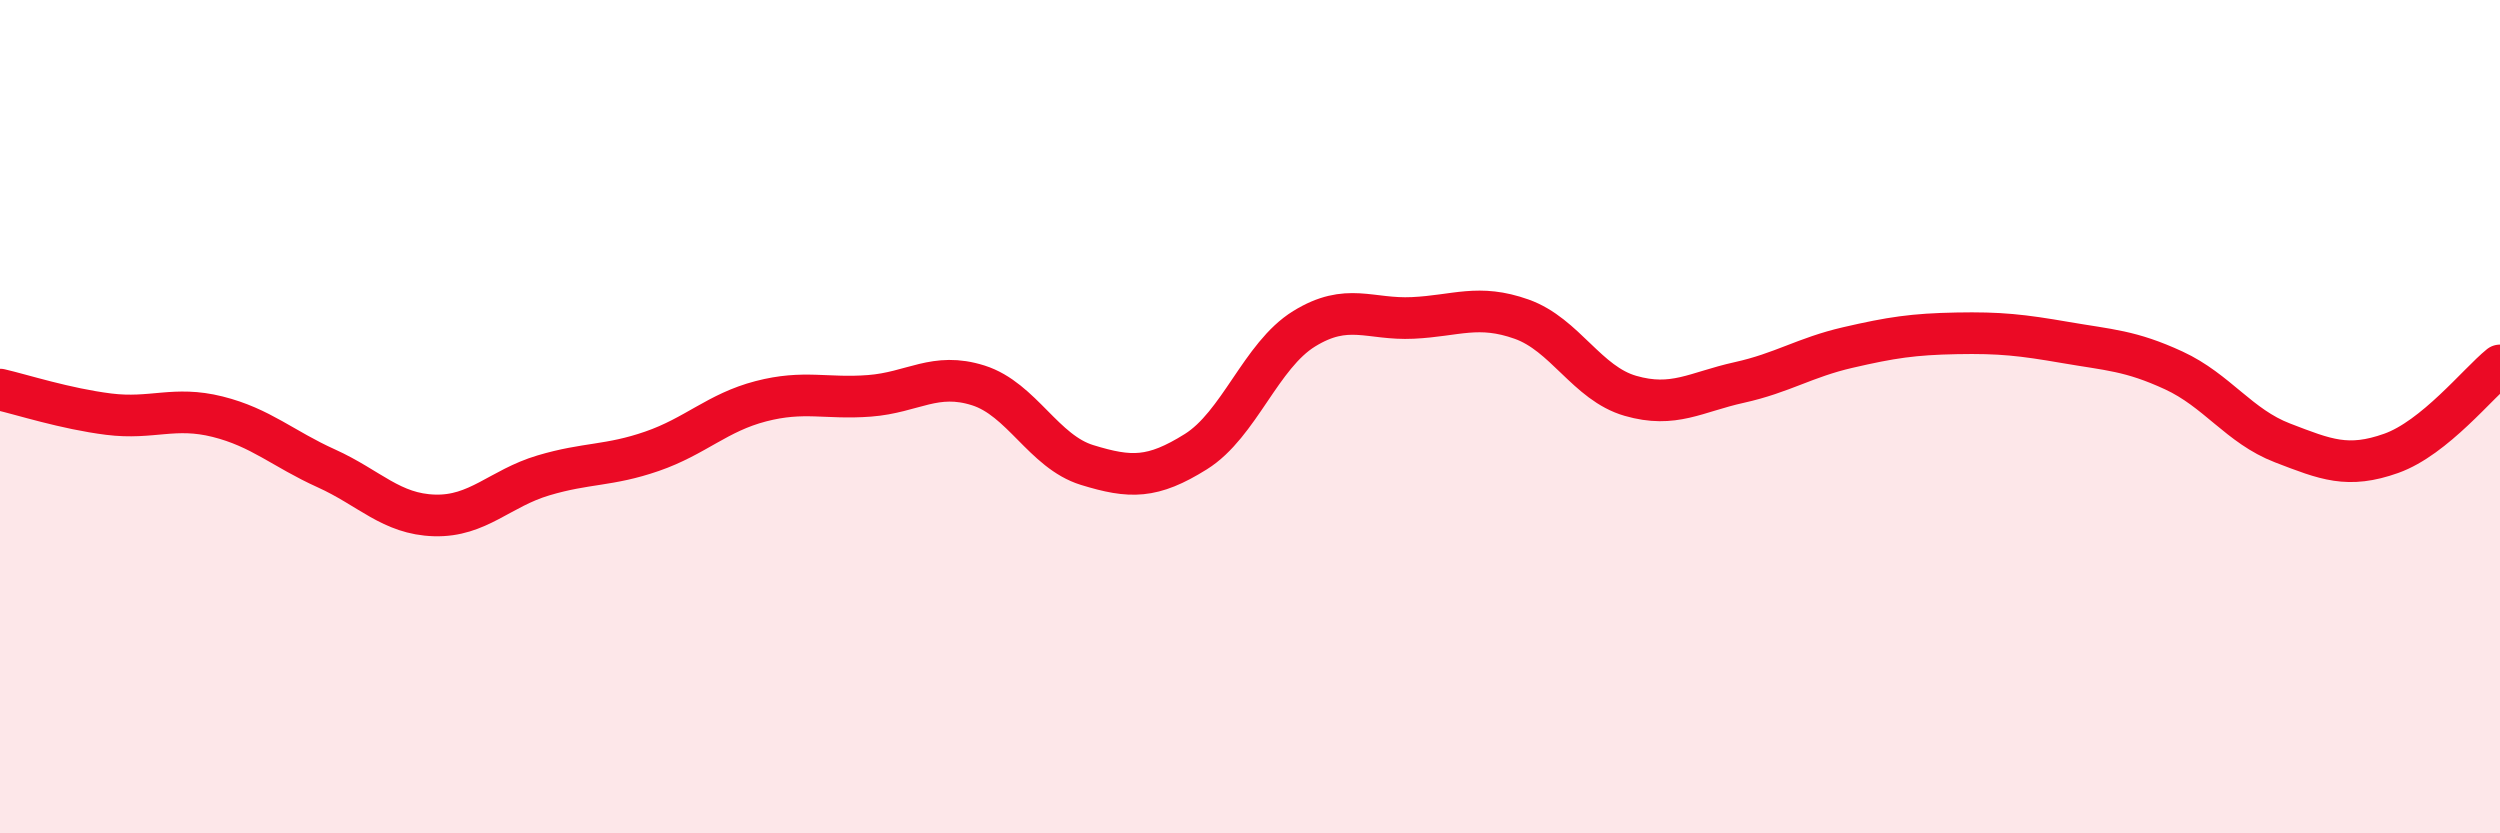 
    <svg width="60" height="20" viewBox="0 0 60 20" xmlns="http://www.w3.org/2000/svg">
      <path
        d="M 0,9.35 C 0.52,9.47 1.57,9.81 2.61,9.94 C 3.65,10.07 4.18,9.74 5.22,10 C 6.26,10.26 6.79,10.77 7.83,11.24 C 8.87,11.71 9.39,12.34 10.43,12.37 C 11.47,12.4 12,11.72 13.04,11.41 C 14.08,11.1 14.61,11.19 15.65,10.83 C 16.69,10.47 17.22,9.9 18.26,9.63 C 19.3,9.36 19.83,9.58 20.87,9.5 C 21.91,9.42 22.44,8.92 23.48,9.25 C 24.52,9.58 25.05,10.84 26.09,11.16 C 27.13,11.48 27.66,11.49 28.7,10.84 C 29.74,10.19 30.26,8.53 31.3,7.89 C 32.34,7.25 32.87,7.68 33.91,7.63 C 34.95,7.58 35.48,7.29 36.52,7.66 C 37.56,8.03 38.09,9.2 39.13,9.5 C 40.17,9.8 40.7,9.41 41.74,9.18 C 42.78,8.95 43.31,8.58 44.35,8.34 C 45.39,8.1 45.92,8.02 46.96,8 C 48,7.98 48.53,8.04 49.57,8.22 C 50.61,8.4 51.13,8.41 52.17,8.89 C 53.21,9.37 53.74,10.23 54.78,10.63 C 55.82,11.03 56.35,11.25 57.39,10.88 C 58.43,10.51 59.48,9.19 60,8.77L60 20L0 20Z"
        fill="#EB0A25"
        opacity="0.1"
        stroke-linecap="round"
        stroke-linejoin="round"
      />
      <path
        d="M 0,9.35 C 0.52,9.47 1.57,9.81 2.61,9.94 C 3.65,10.07 4.18,9.74 5.22,10 C 6.26,10.26 6.79,10.77 7.83,11.24 C 8.87,11.71 9.39,12.34 10.43,12.37 C 11.47,12.4 12,11.72 13.04,11.41 C 14.08,11.1 14.61,11.19 15.65,10.83 C 16.69,10.47 17.22,9.9 18.26,9.63 C 19.3,9.36 19.83,9.58 20.87,9.5 C 21.91,9.42 22.44,8.92 23.48,9.25 C 24.52,9.58 25.05,10.84 26.09,11.16 C 27.13,11.48 27.66,11.49 28.7,10.84 C 29.74,10.19 30.26,8.53 31.3,7.89 C 32.34,7.25 32.87,7.68 33.91,7.63 C 34.95,7.58 35.48,7.29 36.52,7.66 C 37.56,8.03 38.09,9.2 39.13,9.5 C 40.17,9.8 40.7,9.41 41.74,9.18 C 42.78,8.95 43.31,8.58 44.35,8.34 C 45.39,8.1 45.92,8.02 46.96,8 C 48,7.98 48.53,8.04 49.57,8.22 C 50.61,8.4 51.13,8.41 52.17,8.89 C 53.21,9.37 53.74,10.23 54.78,10.63 C 55.82,11.03 56.35,11.25 57.39,10.88 C 58.43,10.51 59.48,9.19 60,8.77"
        stroke="#EB0A25"
        stroke-width="1"
        fill="none"
        stroke-linecap="round"
        stroke-linejoin="round"
      />
    </svg>
  
